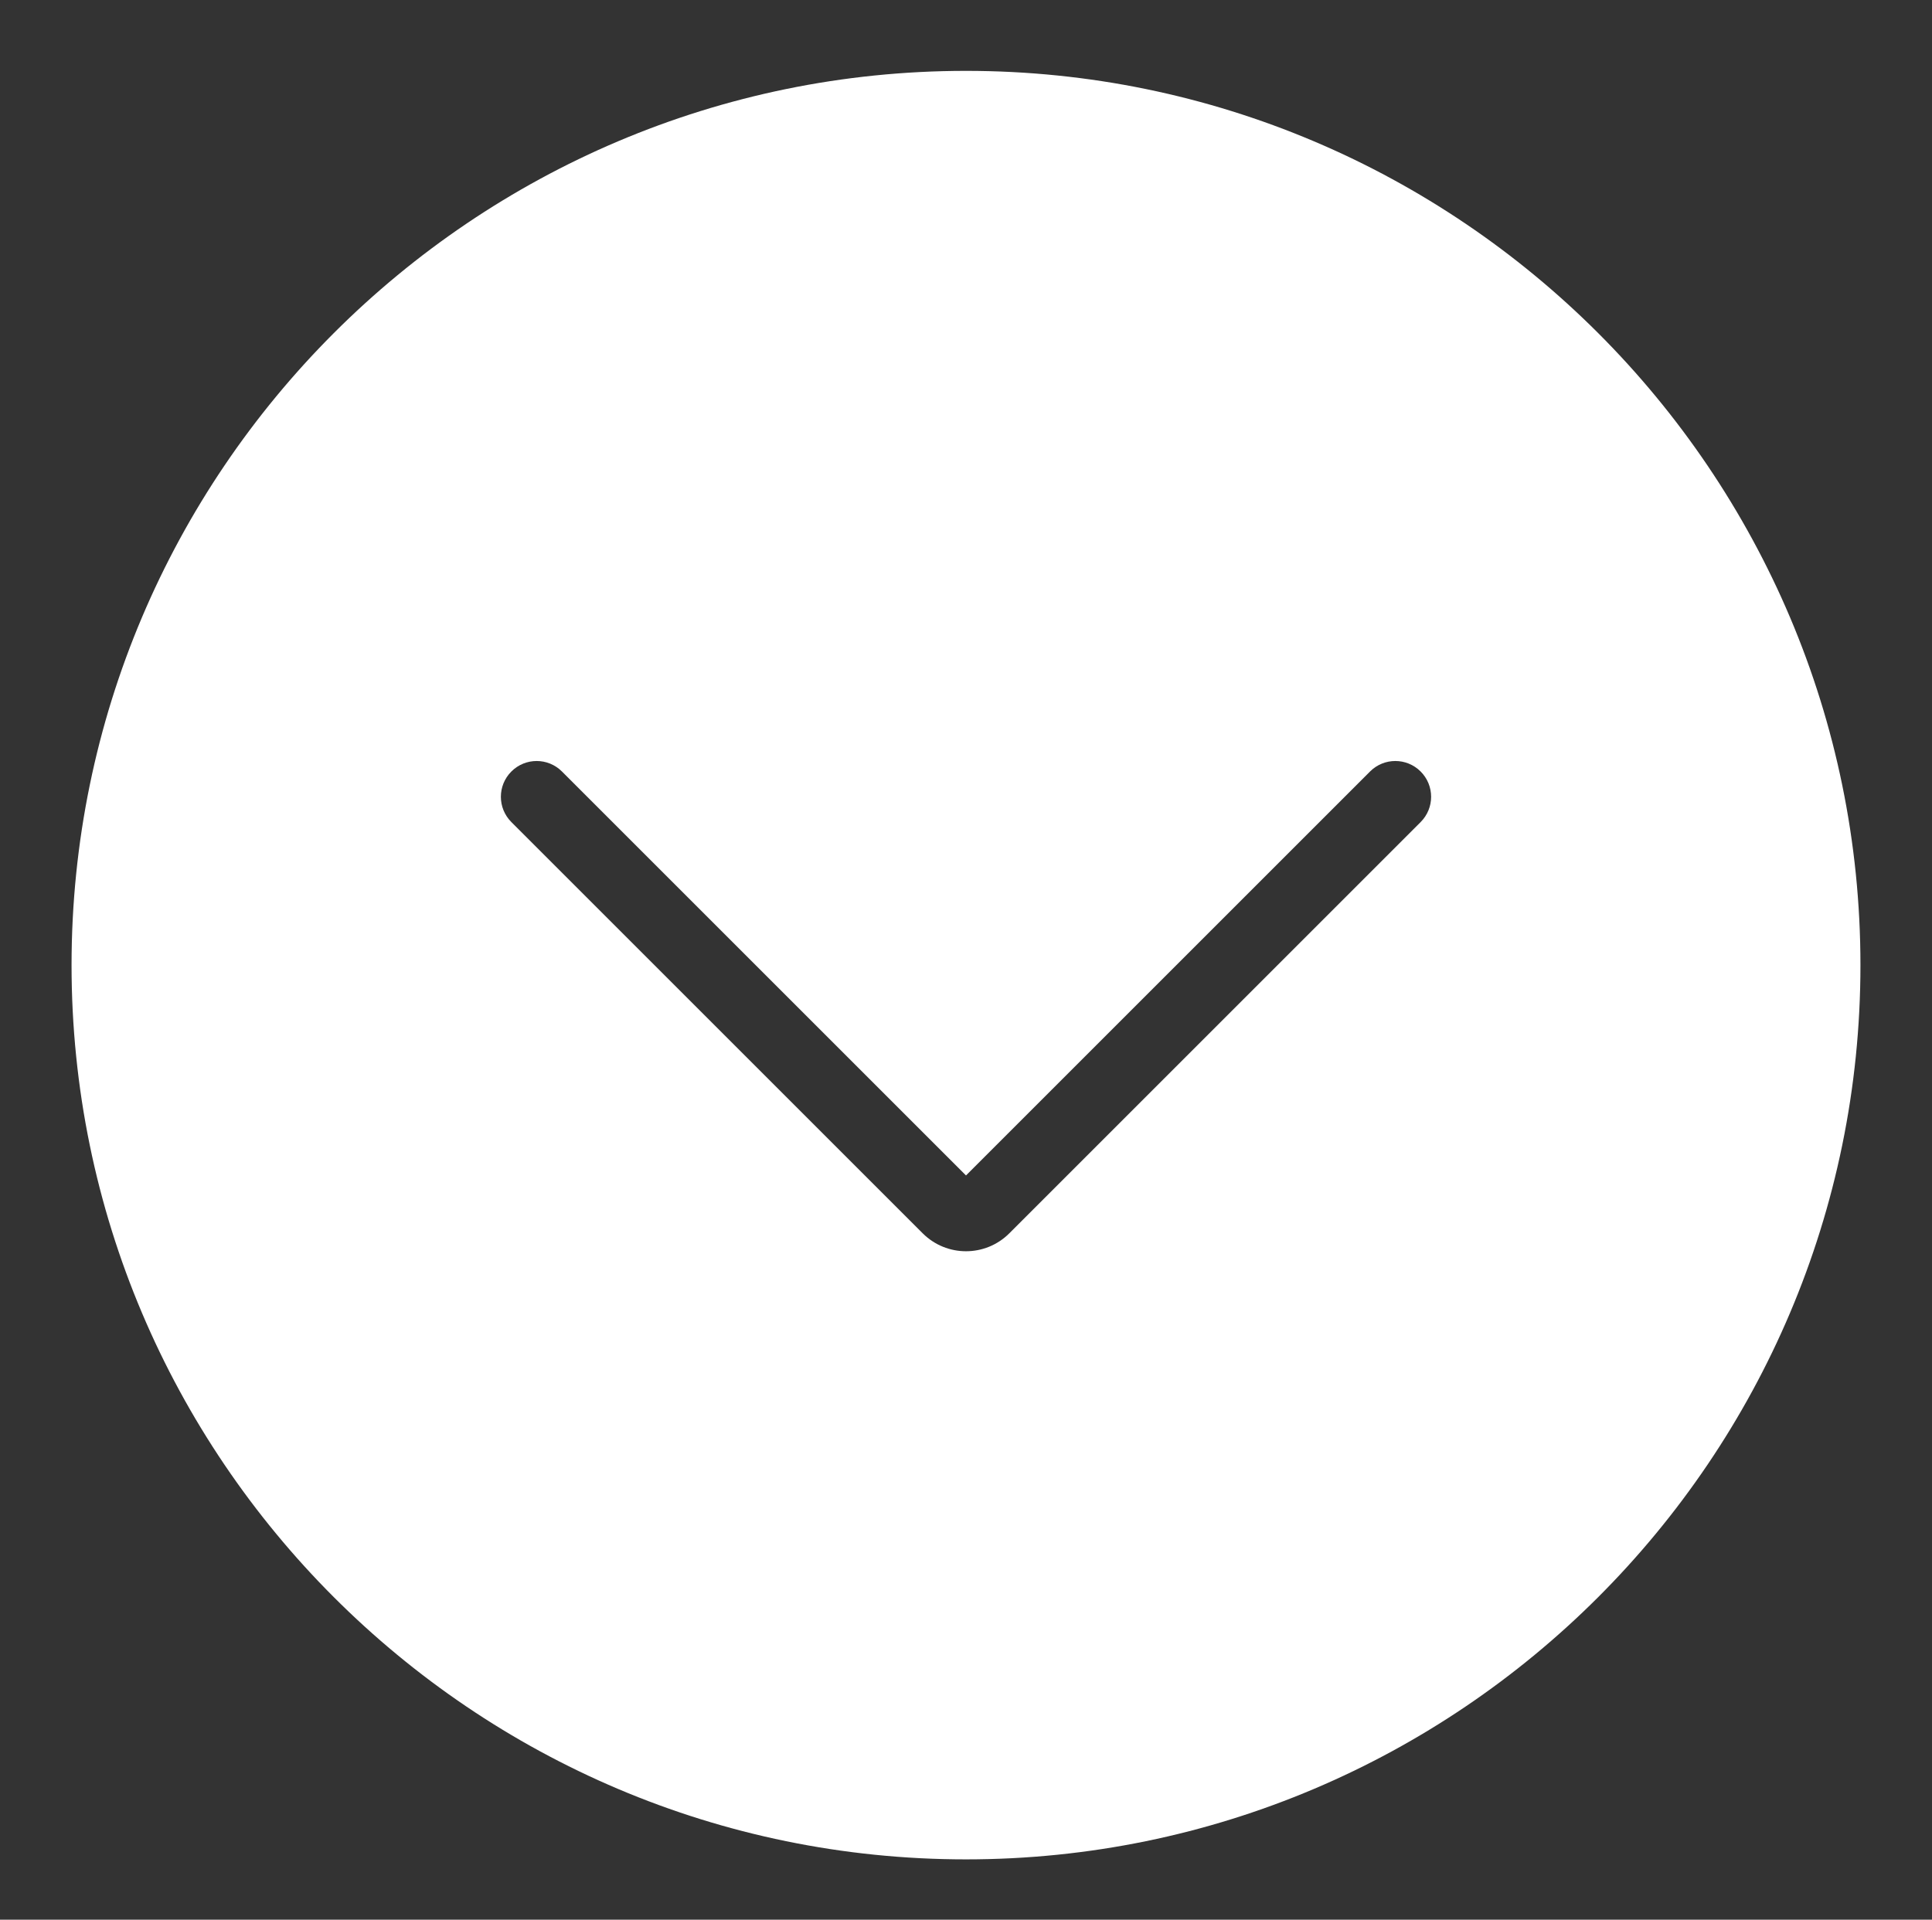 <?xml version="1.0" encoding="utf-8"?>
<!-- Generator: Adobe Illustrator 16.0.3, SVG Export Plug-In . SVG Version: 6.00 Build 0)  -->
<!DOCTYPE svg PUBLIC "-//W3C//DTD SVG 1.1//EN" "http://www.w3.org/Graphics/SVG/1.1/DTD/svg11.dtd">
<svg version="1.1" id="Capa_1" xmlns="http://www.w3.org/2000/svg" xmlns:xlink="http://www.w3.org/1999/xlink" x="0px" y="0px"
	 width="800px" height="795.08px" viewBox="0 300.28 800 795.08" enable-background="new 0 300.28 800 795.08" xml:space="preserve"
	>
<rect x="0" y="300.28" width="800" height="795.08" fill="#333333" stroke="none"/>
<g>
	<path fill="#FFFFFF" d="M400,329.63C195.778,329.63,29.629,495.777,29.629,700S195.778,1070.37,400,1070.37
		c204.223,0,370.37-166.147,370.37-370.37S604.223,329.63,400,329.63z M588.252,640.756L417.911,811.097
		c-4.934,4.933-11.422,7.407-17.911,7.407s-12.963-2.475-17.911-7.407L211.748,640.756c-5.792-5.793-5.792-15.156,0-20.948
		c5.792-5.793,15.156-5.793,20.948,0L400,787.111l167.304-167.304c5.793-5.793,15.155-5.793,20.948,0
		C594.045,625.6,594.045,634.963,588.252,640.756z"/>
</g>
</svg>
